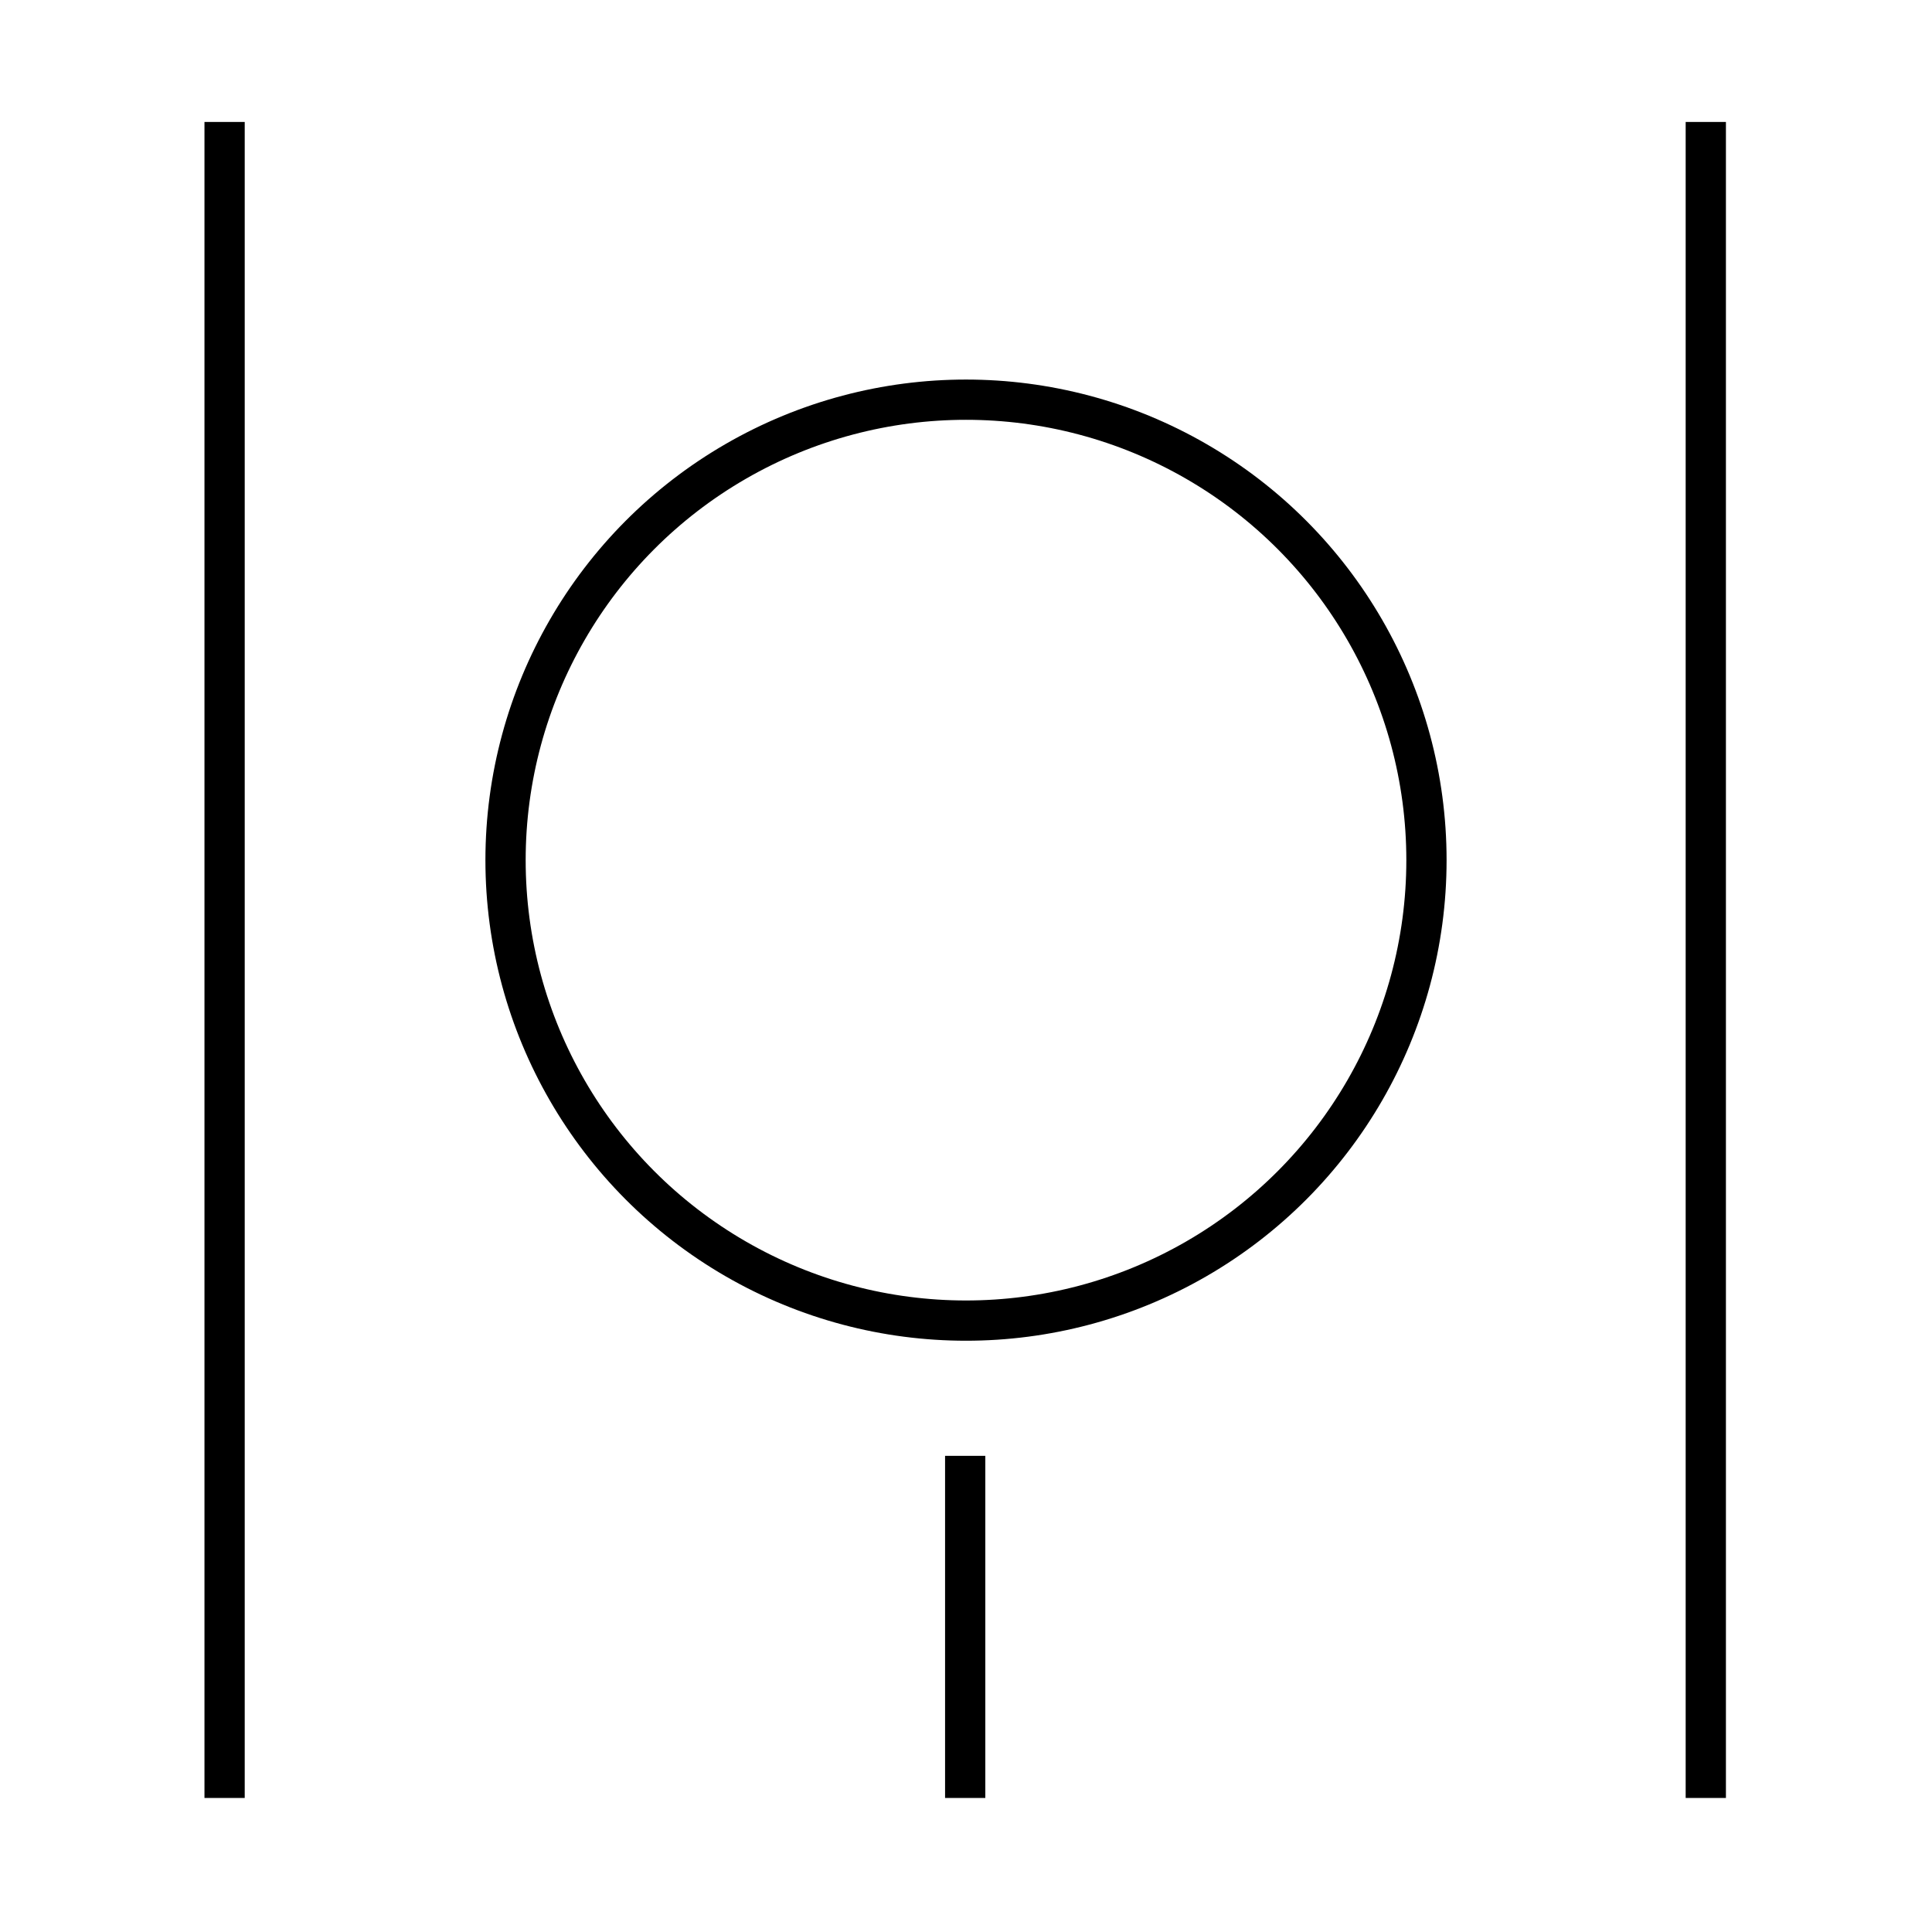 <svg viewBox="0 0 48 48" xmlns="http://www.w3.org/2000/svg" data-name="Layer 1" id="Layer_1">
  <defs>
    <style>
      .cls-1, .cls-2 {
        fill: none;
      }

      .cls-2 {
        stroke: #000;
        stroke-miterlimit: 10;
      }
    </style>
  </defs>
  <rect height="48" width="48" y="0" x="0" class="cls-1"></rect>
  <g>
    <line y2="44.67" x2="42.38" y1="3.03" x1="42.38" class="cls-2"></line>
    <line y2="44.67" x2="23.98" y1="36.17" x1="23.98" class="cls-2"></line>
    <line y2="44.67" x2="5.58" y1="3.03" x1="5.58" class="cls-2"></line>
    <circle r="11.44" cy="21.37" cx="24" class="cls-2"></circle>
  </g>
</svg>